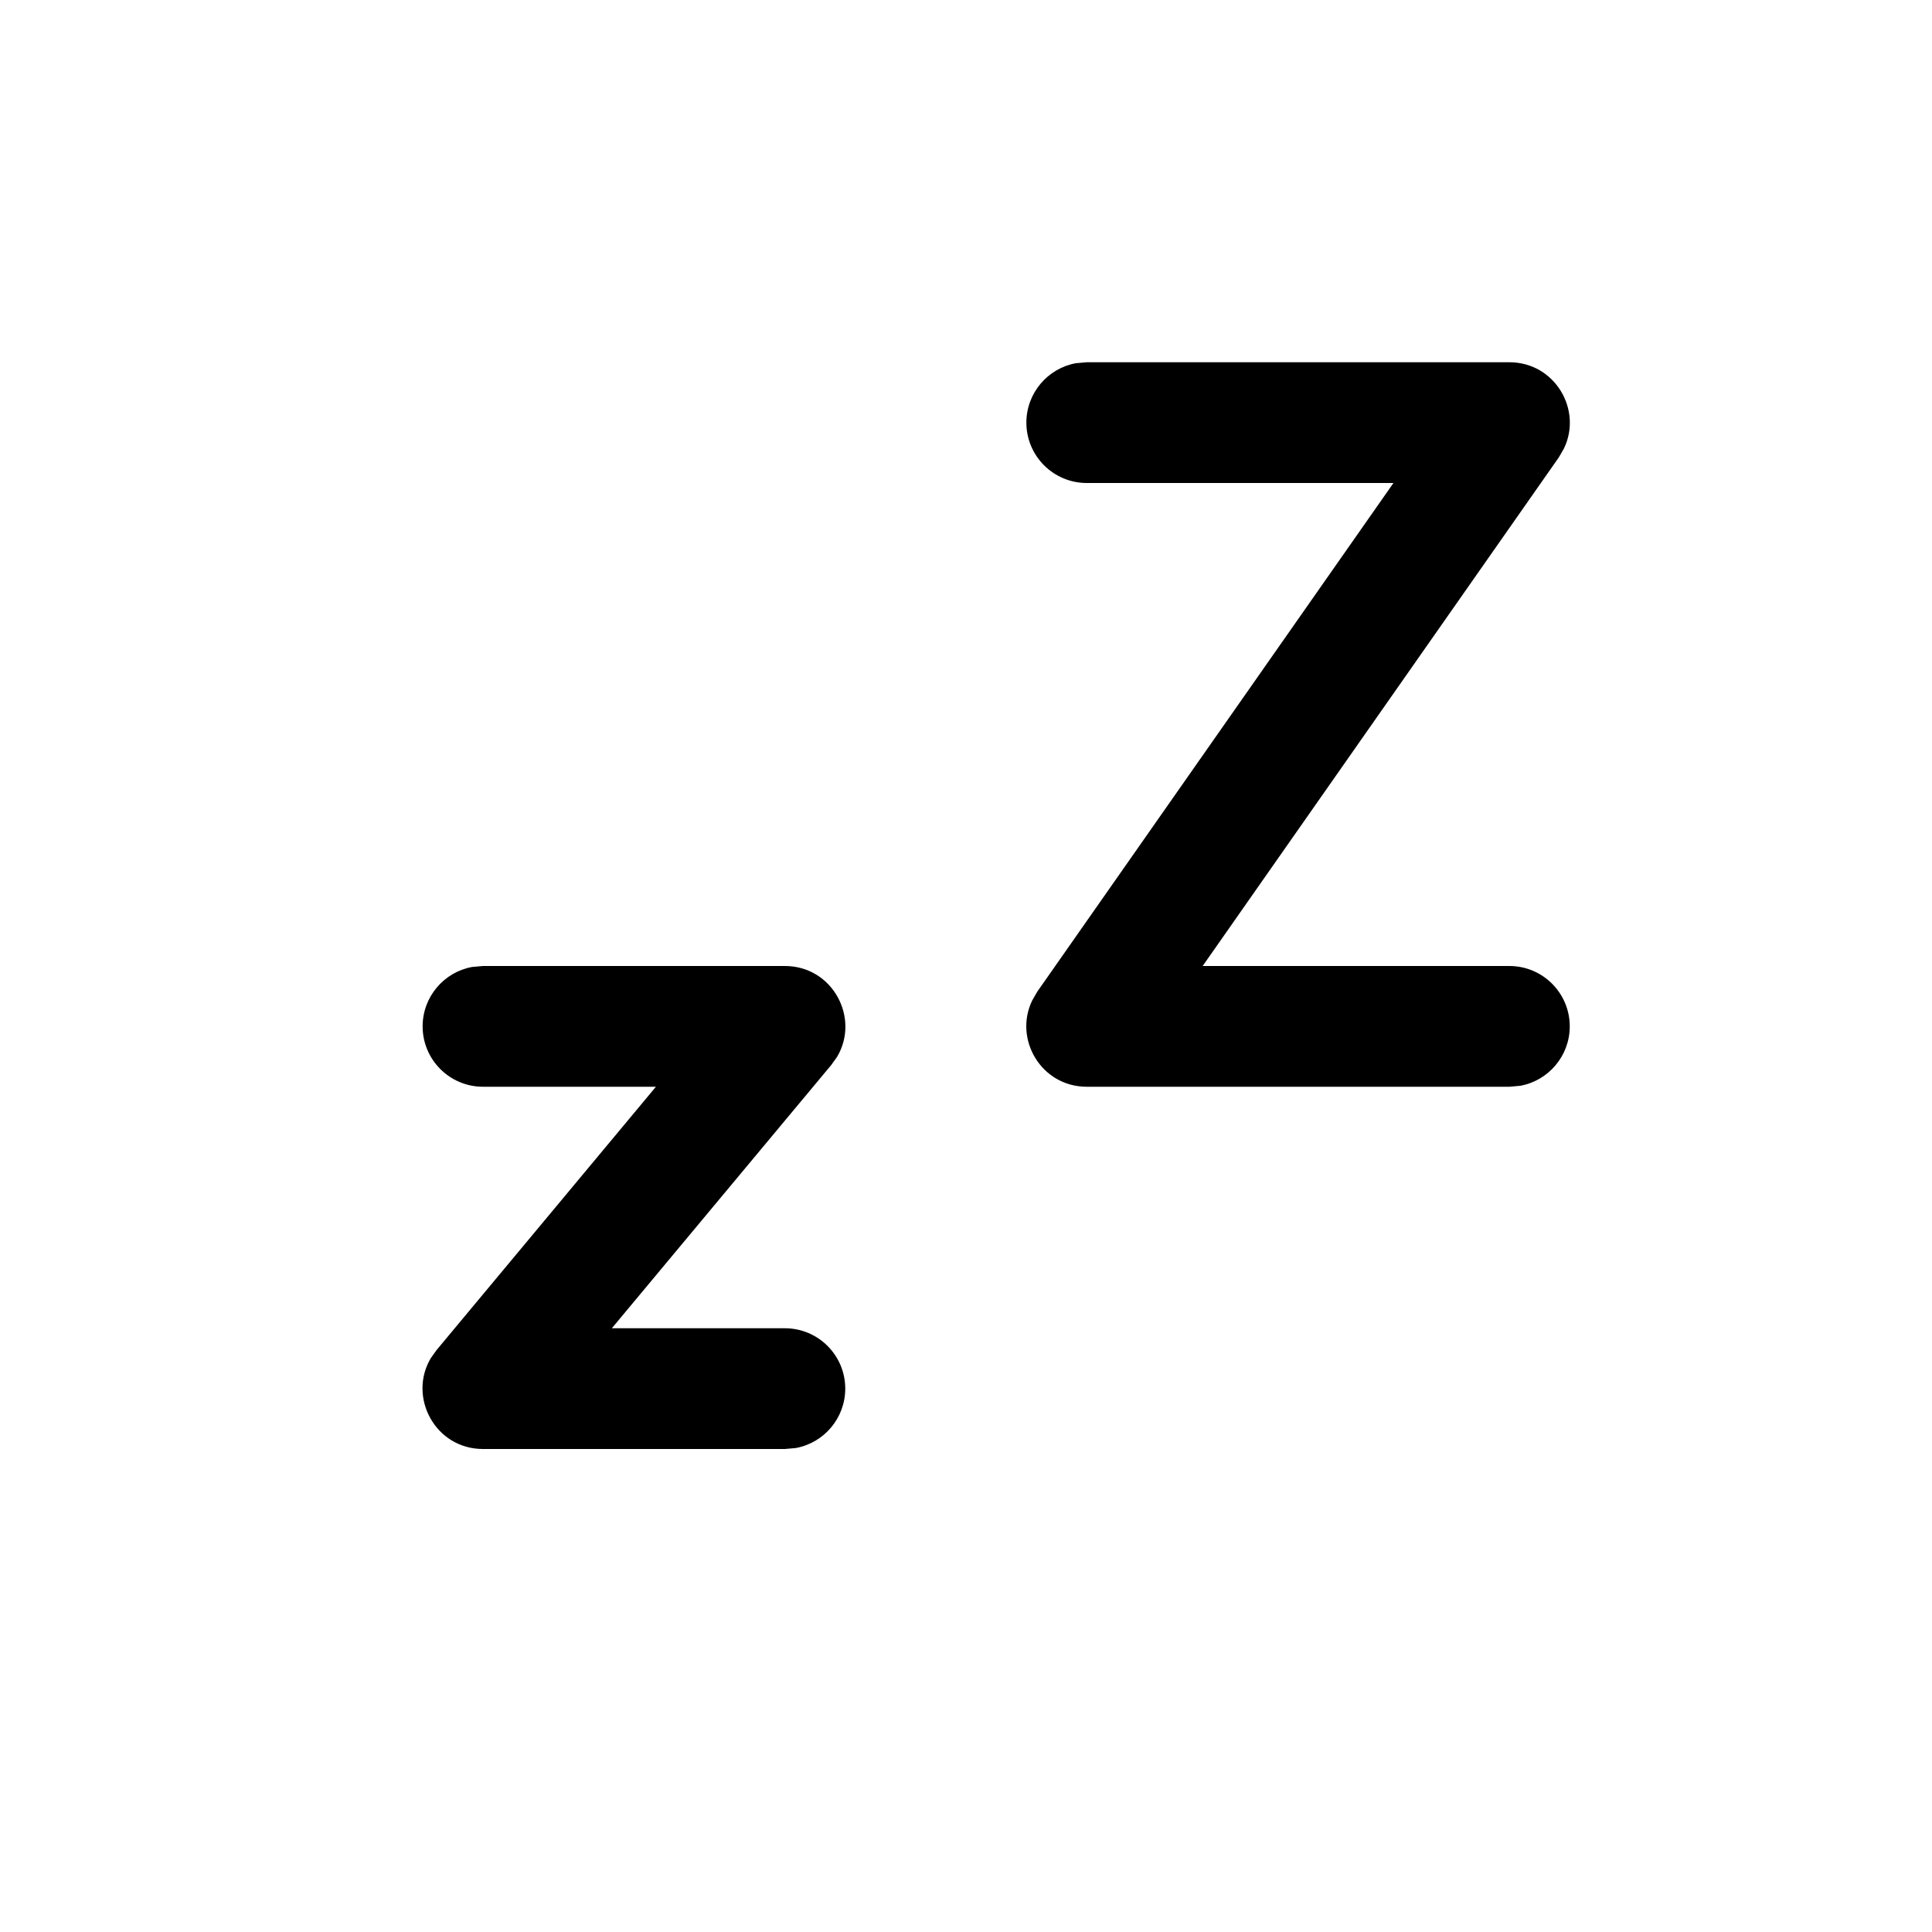 <svg xmlns="http://www.w3.org/2000/svg" viewBox="0 0 16 16" fill="none"><path d="M4 8H6.5C6.896 8 7.124 8.431 6.932 8.753L6.884 8.82L5.067 11H6.5C6.776 11 7 11.224 7 11.5C7 11.745 6.823 11.95 6.59 11.992L6.5 12H4C3.604 12 3.376 11.569 3.568 11.247L3.616 11.18L5.432 9H4C3.724 9 3.5 8.776 3.5 8.5C3.5 8.255 3.677 8.05 3.91 8.008L4 8H6.5H4ZM9 3H12.5C12.876 3 13.107 3.393 12.952 3.714L12.91 3.787L9.96 8H12.5C12.776 8 13 8.224 13 8.5C13 8.745 12.823 8.95 12.59 8.992L12.5 9H9C8.624 9 8.393 8.607 8.548 8.286L8.59 8.213L11.54 4H9C8.724 4 8.5 3.776 8.5 3.5C8.5 3.255 8.677 3.05 8.91 3.008L9 3H12.5H9Z" fill="currentColor"/></svg>